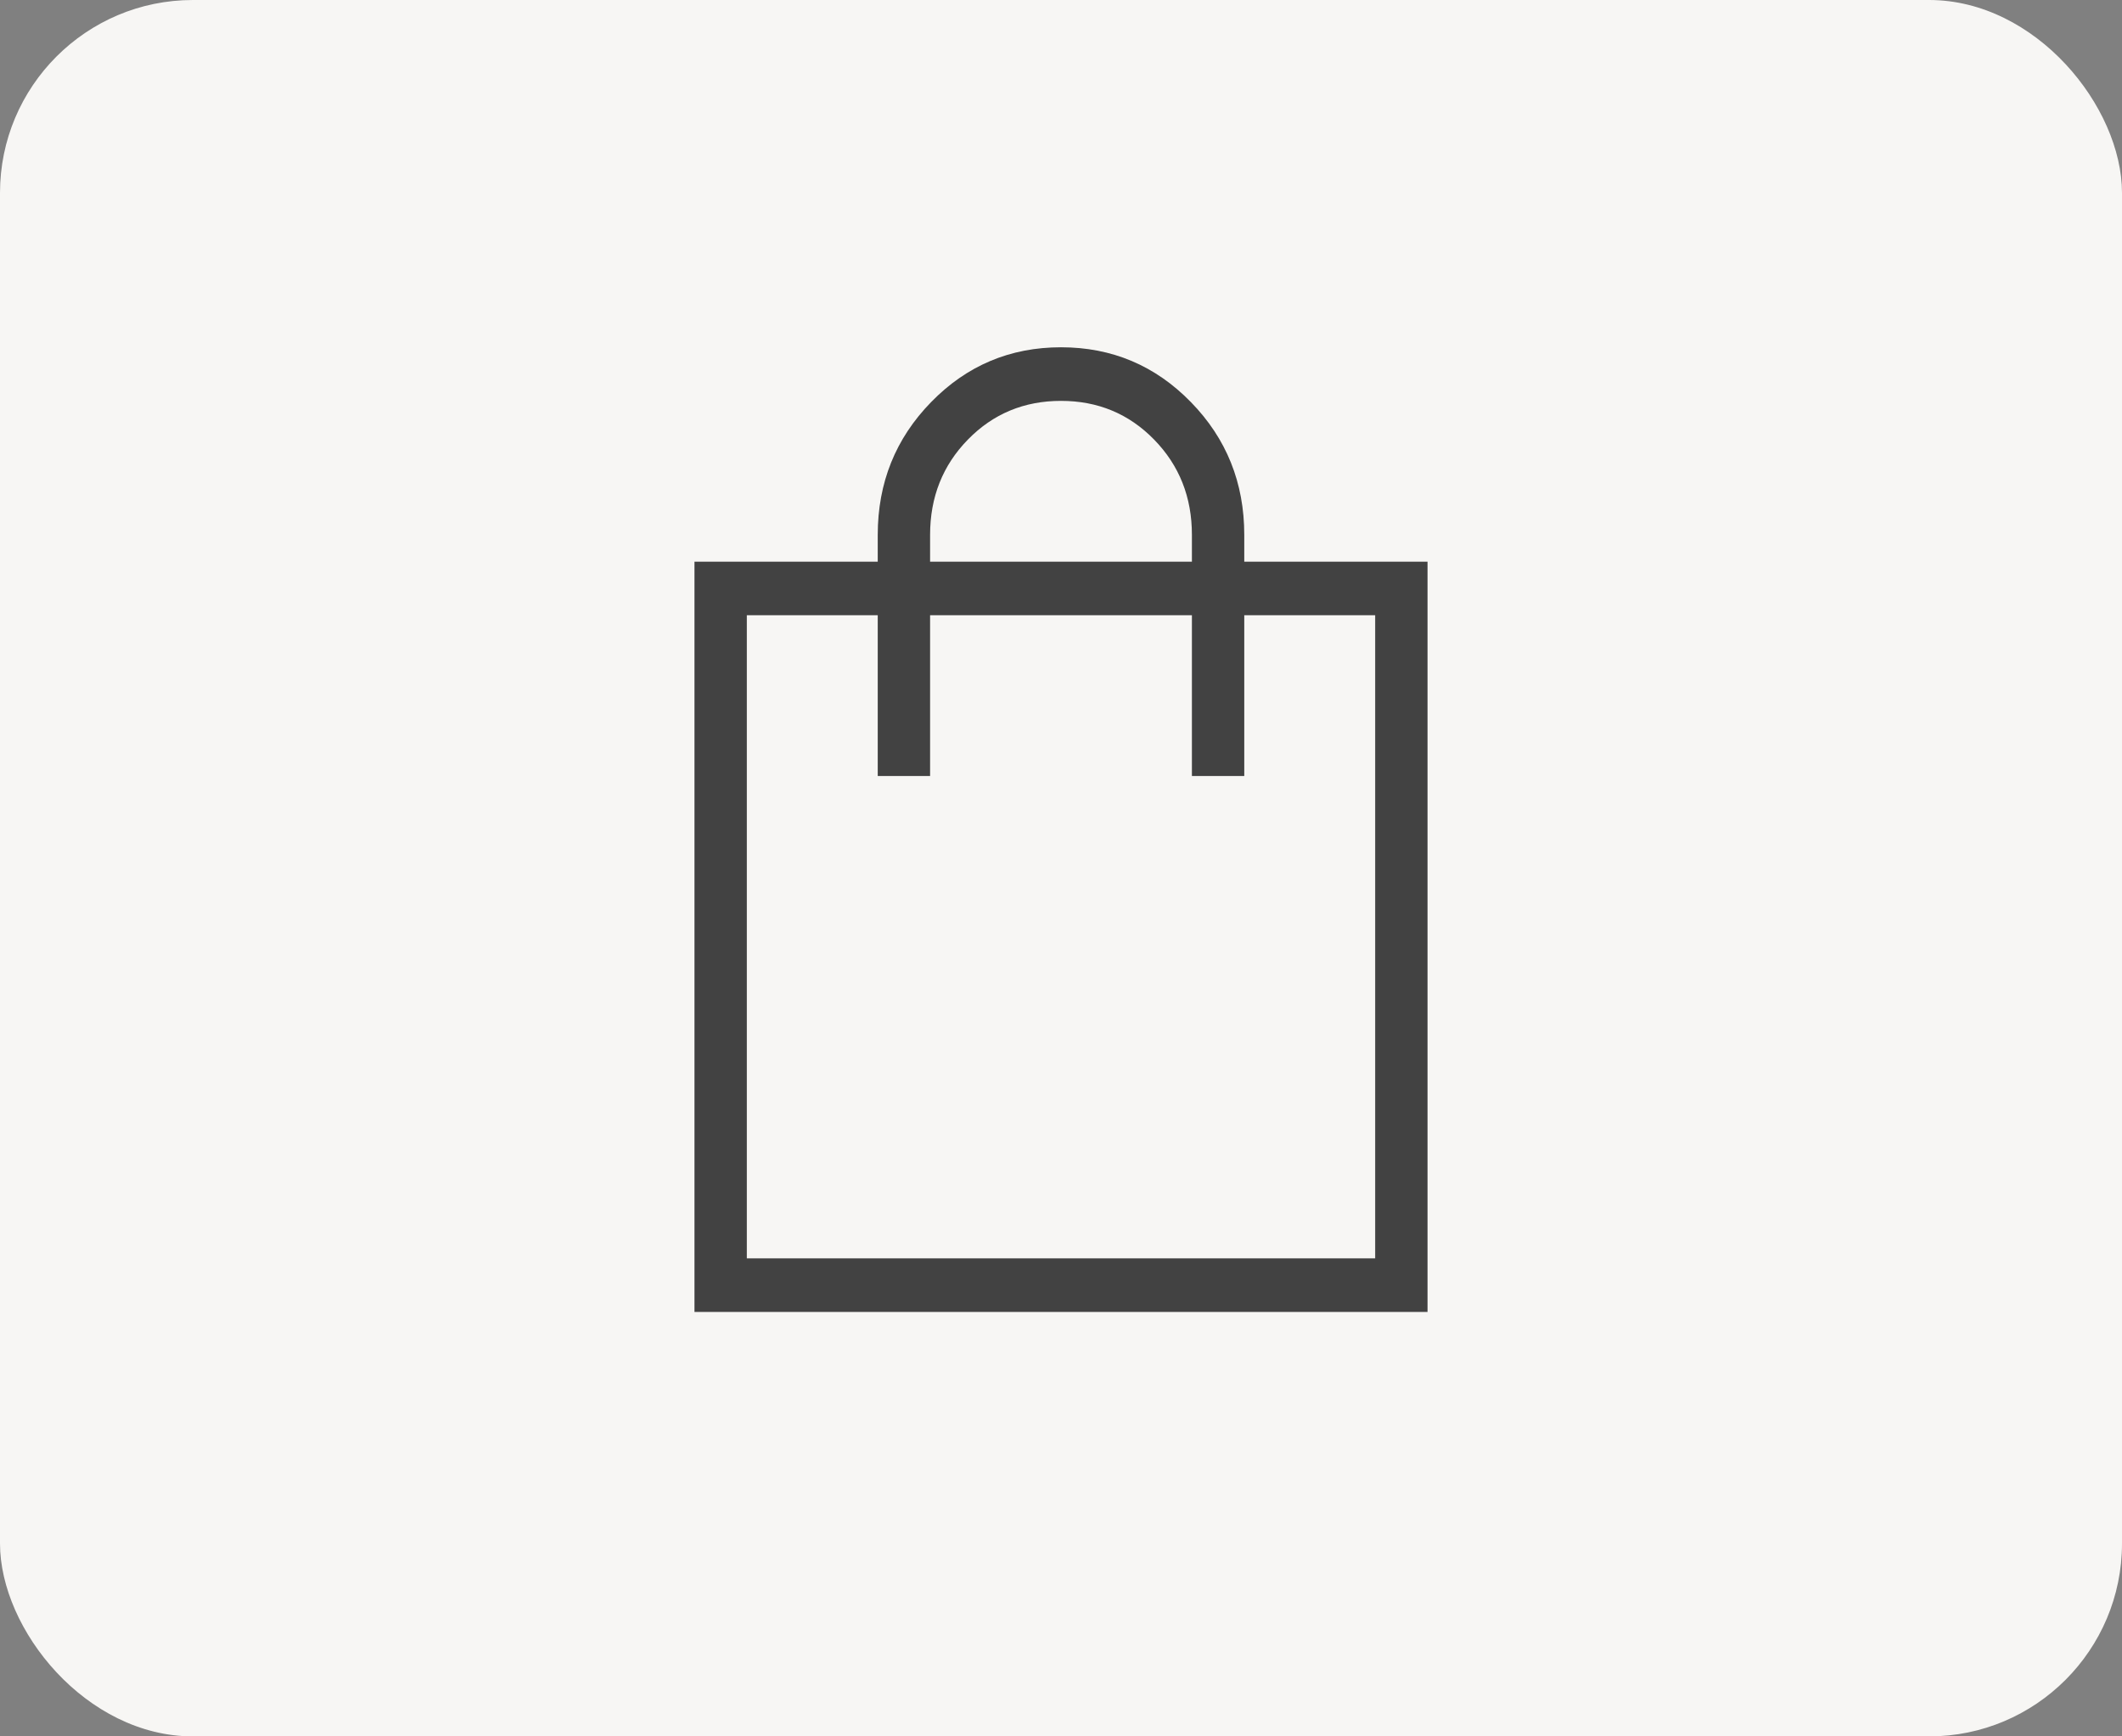 <?xml version="1.0" encoding="UTF-8"?> <svg xmlns="http://www.w3.org/2000/svg" width="55" height="45" viewBox="0 0 55 45" fill="none"><rect x="0" y="0" width="55" height="45" fill="#808080" stroke="none"/><rect width="55" height="45" rx="5" fill="#F7F6F4"></rect><path d="M18 34V14.556H22.75V13.861C22.75 12.511 23.212 11.363 24.136 10.418C25.059 9.473 26.181 9 27.5 9C28.819 9 29.941 9.473 30.864 10.418C31.788 11.363 32.25 12.511 32.25 13.861V14.556H37V34H18ZM19.357 32.611H35.643V15.944H32.25V20.111H30.893V15.944H24.107V20.111H22.75V15.944H19.357V32.611ZM24.107 14.556H30.893V13.861C30.893 12.883 30.566 12.06 29.913 11.392C29.26 10.723 28.455 10.389 27.5 10.389C26.545 10.389 25.74 10.723 25.087 11.392C24.434 12.06 24.107 12.883 24.107 13.861V14.556Z" fill="#424242"></path></svg> 